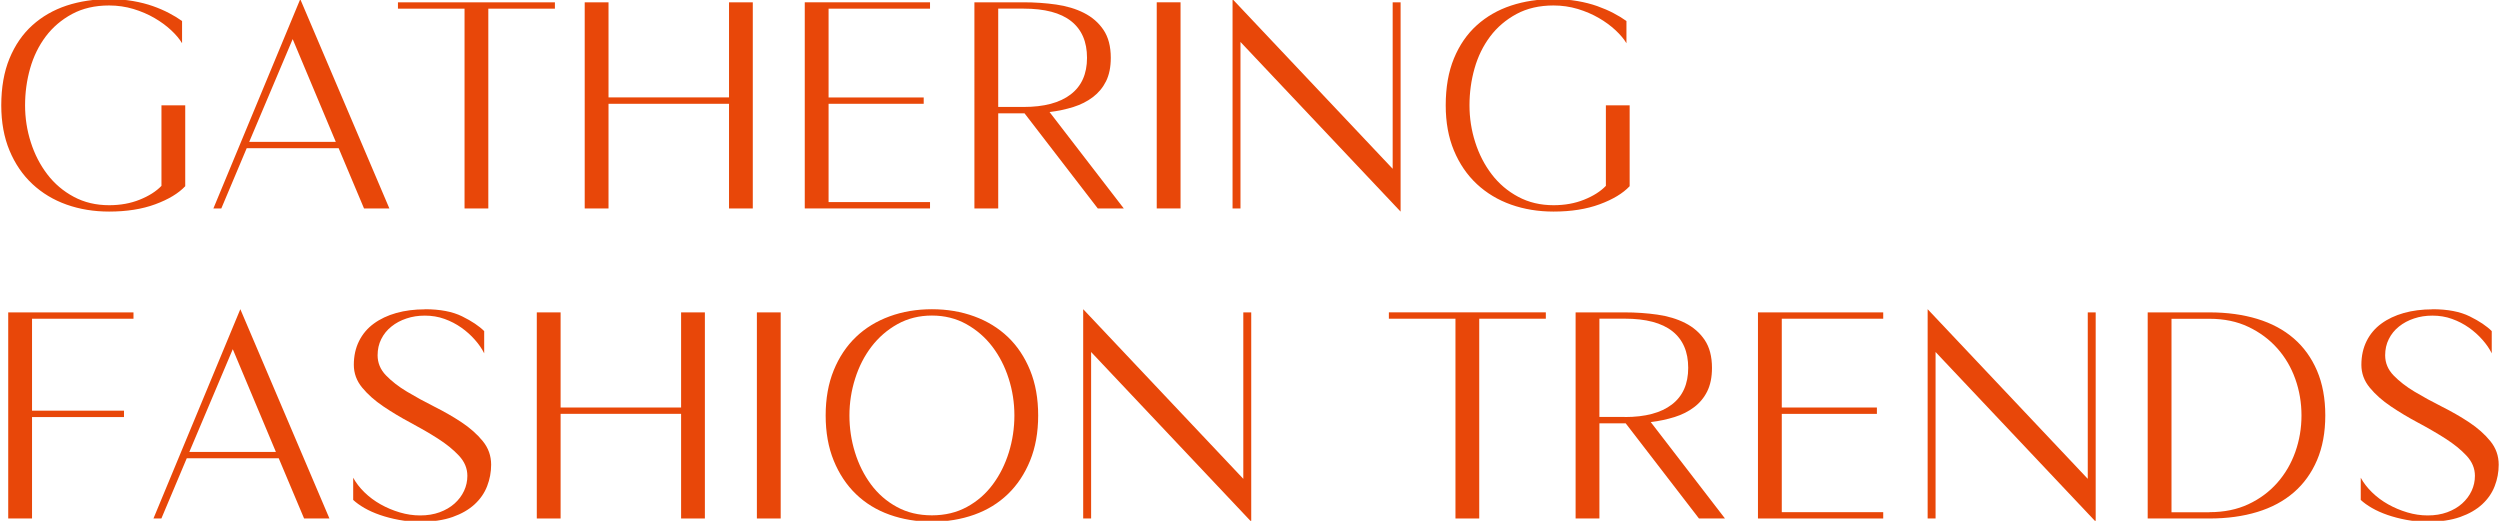 <?xml version="1.0" encoding="UTF-8"?>
<svg id="_圖層_1" data-name="圖層_1" xmlns="http://www.w3.org/2000/svg" viewBox="0 0 672 140">
  <defs>
    <style>
      .cls-1 {
        fill: #e84709;
      }
    </style>
  </defs>
  <path class="cls-1" d="M29.32-.23c2.33,0,4.48.17,6.44.51,1.96.34,3.74.8,5.33,1.36s3.04,1.19,4.35,1.88c1.31.68,2.47,1.39,3.5,2.13v5.97c-.68-1.14-1.66-2.3-2.94-3.5-1.28-1.19-2.77-2.29-4.48-3.28-1.7-.99-3.59-1.8-5.66-2.43-2.08-.62-4.25-.94-6.53-.94-3.81,0-7.13.77-9.97,2.3-2.84,1.54-5.2,3.55-7.08,6.05-1.87,2.5-3.27,5.35-4.18,8.56-.91,3.21-1.36,6.52-1.36,9.93s.51,6.72,1.54,9.93c1.02,3.21,2.5,6.08,4.43,8.61,1.93,2.53,4.31,4.55,7.12,6.05,2.82,1.51,5.98,2.26,9.5,2.26,3.02,0,5.76-.49,8.23-1.49,2.47-.99,4.42-2.23,5.84-3.71v-21.65h6.39v21.74c-1.82,1.93-4.5,3.55-8.06,4.86-3.55,1.31-7.69,1.96-12.4,1.96-4.09,0-7.9-.62-11.42-1.87-3.52-1.25-6.59-3.1-9.21-5.54-2.61-2.44-4.66-5.44-6.14-8.99-1.48-3.55-2.22-7.6-2.22-12.15,0-4.83.74-9.03,2.22-12.62,1.48-3.58,3.52-6.55,6.14-8.91,2.61-2.35,5.68-4.12,9.21-5.29C21.42.35,25.23-.23,29.32-.23Z"/>
  <path class="cls-1" d="M104.67,56.03h-6.82l-6.82-16.19h-24.72l-6.82,16.19h-2.13L80.71-.23l23.95,56.26ZM90.26,38.13l-11.59-27.62-11.68,27.62h23.27Z"/>
  <path class="cls-1" d="M149.16,2.33h-17.9v53.7h-6.39V2.33h-17.9V.62h42.19v1.71Z"/>
  <path class="cls-1" d="M202.35,56.03h-6.39v-28.13h-32.39v28.13h-6.4V.62h6.4v25.57h32.39V.62h6.39v55.4Z"/>
  <path class="cls-1" d="M249.99,2.33h-27.27v23.87h25.57v1.7h-25.57v26.42h27.27v1.71h-33.67V.62h33.67v1.71Z"/>
  <path class="cls-1" d="M275.14.62c3.01,0,5.92.2,8.74.6,2.82.4,5.31,1.15,7.5,2.26,2.19,1.11,3.94,2.63,5.24,4.56,1.3,1.93,1.96,4.43,1.96,7.5,0,2.5-.43,4.6-1.28,6.31-.85,1.7-2.03,3.12-3.54,4.26-1.5,1.14-3.25,2.02-5.24,2.65-1.99.62-4.12,1.08-6.4,1.36l19.95,25.91h-6.99l-19.69-25.57h-7.07v25.57h-6.4V.62h13.21ZM275.14,28.75c5.51,0,9.73-1.12,12.66-3.37,2.93-2.24,4.39-5.52,4.39-9.84s-1.42-7.6-4.26-9.85c-2.84-2.25-7.1-3.37-12.79-3.37h-6.82v26.42h6.82Z"/>
  <path class="cls-1" d="M317.33,56.03h-6.4V.62h6.4v55.4Z"/>
  <path class="cls-1" d="M374.35,45.37V.62h2.13v56.26l-43.04-45.6v44.75h-2.13V-.23l43.04,45.6Z"/>
  <path class="cls-1" d="M417.57-.23c2.33,0,4.48.17,6.44.51,1.96.34,3.74.8,5.33,1.36,1.59.57,3.04,1.19,4.35,1.88,1.31.68,2.47,1.39,3.5,2.13v5.97c-.68-1.14-1.66-2.3-2.94-3.5-1.28-1.19-2.77-2.29-4.48-3.28-1.7-.99-3.59-1.8-5.66-2.43-2.08-.62-4.25-.94-6.52-.94-3.81,0-7.13.77-9.97,2.3-2.84,1.54-5.2,3.55-7.08,6.05-1.87,2.5-3.27,5.35-4.18,8.56-.91,3.21-1.36,6.52-1.36,9.93s.51,6.72,1.54,9.93c1.02,3.21,2.5,6.08,4.43,8.61,1.93,2.53,4.31,4.55,7.12,6.05,2.82,1.51,5.98,2.26,9.5,2.26,3.02,0,5.76-.49,8.23-1.49,2.47-.99,4.42-2.23,5.84-3.71v-21.65h6.39v21.74c-1.82,1.93-4.5,3.55-8.06,4.86-3.55,1.31-7.69,1.96-12.4,1.96-4.09,0-7.9-.62-11.42-1.87-3.52-1.25-6.59-3.1-9.21-5.54-2.61-2.44-4.66-5.44-6.14-8.99-1.48-3.55-2.21-7.6-2.21-12.15,0-4.83.73-9.03,2.21-12.62,1.48-3.58,3.52-6.55,6.14-8.91,2.61-2.35,5.68-4.12,9.21-5.29,3.52-1.16,7.33-1.74,11.42-1.74Z"/>
  <path class="cls-1" d="M35.88,85.67H8.61v24.72h24.72v1.71H8.61v27.27H2.21v-55.4h33.67v1.71Z"/>
  <path class="cls-1" d="M88.56,139.37h-6.82l-6.82-16.19h-24.72l-6.82,16.19h-2.13l23.35-56.26,23.95,56.26ZM74.16,121.48l-11.59-27.62-11.68,27.62h23.27Z"/>
  <path class="cls-1" d="M114.21,83.12c4.09,0,7.43.64,10.02,1.92,2.59,1.28,4.56,2.6,5.92,3.96v5.97c-.62-1.25-1.46-2.47-2.52-3.66-1.05-1.19-2.26-2.28-3.62-3.24s-2.87-1.75-4.52-2.34c-1.65-.6-3.41-.89-5.29-.89-1.76,0-3.41.25-4.94.77-1.54.51-2.89,1.23-4.05,2.17-1.17.93-2.08,2.06-2.73,3.37-.66,1.31-.98,2.76-.98,4.35,0,2.04.75,3.85,2.26,5.41,1.51,1.56,3.39,3.03,5.67,4.39,2.27,1.36,4.72,2.7,7.33,4.01s5.06,2.71,7.33,4.22c2.27,1.51,4.16,3.18,5.67,5.03,1.51,1.85,2.26,3.96,2.26,6.35,0,1.99-.36,3.91-1.07,5.75-.71,1.85-1.83,3.48-3.37,4.9-1.54,1.42-3.51,2.56-5.92,3.41-2.41.85-5.33,1.28-8.74,1.28-1.99,0-3.89-.17-5.71-.51-1.82-.34-3.51-.78-5.07-1.32-1.56-.54-2.95-1.16-4.18-1.87-1.22-.71-2.23-1.43-3.02-2.17v-5.97c.74,1.36,1.74,2.67,3.02,3.92,1.28,1.25,2.73,2.33,4.35,3.24,1.62.91,3.34,1.63,5.16,2.17,1.82.54,3.63.81,5.46.81,1.93,0,3.68-.28,5.24-.85,1.56-.57,2.9-1.35,4.01-2.34,1.11-.99,1.96-2.13,2.56-3.41.6-1.28.89-2.63.89-4.05,0-1.99-.75-3.79-2.26-5.41-1.51-1.62-3.4-3.15-5.67-4.6-2.27-1.45-4.72-2.87-7.33-4.26-2.62-1.39-5.06-2.86-7.33-4.39-2.27-1.53-4.17-3.21-5.67-5.03-1.51-1.82-2.26-3.87-2.26-6.14,0-2.39.47-4.52,1.41-6.4.93-1.87,2.26-3.44,3.96-4.68,1.7-1.25,3.72-2.2,6.05-2.86,2.33-.65,4.89-.98,7.67-.98Z"/>
  <path class="cls-1" d="M189.47,139.37h-6.39v-28.13h-32.39v28.13h-6.4v-55.4h6.4v25.57h32.39v-25.57h6.39v55.4Z"/>
  <path class="cls-1" d="M209.85,139.37h-6.4v-55.4h6.4v55.4Z"/>
  <path class="cls-1" d="M250.5,83.12c4.09,0,7.88.64,11.38,1.92,3.5,1.28,6.51,3.13,9.04,5.54,2.52,2.41,4.52,5.4,5.97,8.95s2.17,7.6,2.17,12.15-.73,8.6-2.17,12.14c-1.45,3.56-3.44,6.55-5.97,8.99-2.53,2.44-5.54,4.29-9.04,5.54-3.5,1.25-7.29,1.88-11.38,1.88s-7.88-.63-11.38-1.88c-3.5-1.25-6.51-3.1-9.04-5.54-2.53-2.44-4.52-5.44-5.97-8.99-1.45-3.55-2.17-7.6-2.17-12.14s.72-8.6,2.17-12.15c1.45-3.55,3.44-6.53,5.97-8.95,2.52-2.41,5.54-4.26,9.04-5.54,3.49-1.28,7.29-1.92,11.38-1.92ZM250.5,138.52c3.52,0,6.66-.75,9.42-2.26,2.76-1.5,5.07-3.52,6.95-6.05,1.88-2.53,3.31-5.4,4.31-8.61.99-3.21,1.49-6.52,1.49-9.93s-.51-6.72-1.54-9.93c-1.02-3.21-2.49-6.07-4.39-8.57-1.91-2.5-4.24-4.52-6.99-6.05-2.76-1.53-5.84-2.3-9.25-2.3s-6.49.77-9.25,2.3c-2.76,1.54-5.08,3.56-6.99,6.05-1.91,2.5-3.37,5.35-4.39,8.57-1.02,3.21-1.54,6.52-1.54,9.93s.49,6.72,1.49,9.93c.99,3.21,2.43,6.08,4.3,8.61,1.88,2.53,4.19,4.55,6.95,6.05,2.75,1.51,5.89,2.26,9.42,2.26Z"/>
  <path class="cls-1" d="M334.2,128.72v-44.75h2.13v56.26l-43.04-45.61v44.75h-2.13v-56.26l43.04,45.6Z"/>
  <path class="cls-1" d="M415.52,85.67h-17.9v53.7h-6.39v-53.7h-17.9v-1.71h42.19v1.71Z"/>
  <path class="cls-1" d="M436.74,83.97c3.01,0,5.92.2,8.74.6,2.82.4,5.31,1.15,7.5,2.26,2.19,1.11,3.94,2.63,5.24,4.56,1.3,1.93,1.96,4.43,1.96,7.5,0,2.5-.43,4.6-1.28,6.31-.85,1.71-2.03,3.13-3.54,4.26-1.5,1.14-3.25,2.02-5.24,2.64-1.99.62-4.12,1.08-6.4,1.36l19.95,25.91h-6.99l-19.69-25.57h-7.07v25.57h-6.4v-55.4h13.21ZM436.74,112.1c5.51,0,9.73-1.12,12.66-3.37,2.93-2.24,4.39-5.53,4.39-9.85s-1.42-7.6-4.26-9.85c-2.84-2.24-7.1-3.37-12.79-3.37h-6.82v26.42h6.82Z"/>
  <path class="cls-1" d="M506.21,85.67h-27.27v23.87h25.57v1.71h-25.57v26.42h27.27v1.7h-33.67v-55.4h33.67v1.71Z"/>
  <path class="cls-1" d="M561.19,128.72v-44.75h2.13v56.26l-43.04-45.61v44.75h-2.13v-56.26l43.04,45.6Z"/>
  <path class="cls-1" d="M593.92,83.97c4.72,0,8.99.59,12.83,1.75,3.84,1.17,7.1,2.91,9.8,5.24s4.79,5.23,6.27,8.69c1.48,3.47,2.22,7.47,2.22,12.02s-.74,8.55-2.22,12.02c-1.48,3.46-3.57,6.36-6.27,8.69-2.7,2.33-5.97,4.08-9.8,5.24-3.83,1.17-8.11,1.75-12.83,1.75h-16.62v-55.4h16.62ZM593.92,137.67c3.92,0,7.4-.71,10.44-2.13s5.63-3.34,7.76-5.75c2.13-2.41,3.75-5.19,4.86-8.31,1.11-3.13,1.66-6.4,1.66-9.8s-.55-6.68-1.66-9.8c-1.11-3.12-2.73-5.88-4.86-8.27-2.13-2.39-4.72-4.31-7.76-5.75-3.04-1.45-6.52-2.17-10.44-2.17h-10.22v52h10.22Z"/>
  <path class="cls-1" d="M653.84,83.12c4.09,0,7.43.64,10.02,1.92,2.59,1.28,4.56,2.6,5.92,3.96v5.97c-.62-1.25-1.46-2.47-2.52-3.66-1.05-1.19-2.26-2.28-3.62-3.24s-2.87-1.75-4.52-2.34c-1.65-.6-3.41-.89-5.29-.89-1.76,0-3.41.25-4.94.77-1.54.51-2.89,1.23-4.05,2.17-1.17.93-2.08,2.06-2.73,3.37-.66,1.31-.98,2.76-.98,4.35,0,2.04.75,3.85,2.26,5.41,1.51,1.56,3.39,3.03,5.67,4.39,2.27,1.36,4.72,2.7,7.33,4.01,2.61,1.31,5.06,2.71,7.33,4.22,2.28,1.51,4.16,3.18,5.67,5.03,1.51,1.85,2.26,3.96,2.26,6.35,0,1.99-.36,3.91-1.07,5.75-.71,1.85-1.83,3.48-3.37,4.9s-3.51,2.56-5.92,3.41c-2.41.85-5.33,1.28-8.74,1.28-1.99,0-3.89-.17-5.71-.51-1.82-.34-3.51-.78-5.07-1.32-1.56-.54-2.95-1.16-4.18-1.87s-2.23-1.43-3.02-2.17v-5.97c.74,1.36,1.74,2.67,3.02,3.92,1.28,1.25,2.73,2.33,4.35,3.24,1.62.91,3.34,1.63,5.16,2.17,1.82.54,3.63.81,5.46.81,1.93,0,3.68-.28,5.24-.85,1.56-.57,2.9-1.35,4.01-2.34,1.11-.99,1.96-2.13,2.56-3.41.6-1.28.89-2.63.89-4.05,0-1.99-.75-3.79-2.26-5.41-1.51-1.62-3.4-3.15-5.67-4.6-2.28-1.45-4.72-2.87-7.33-4.26-2.62-1.39-5.06-2.86-7.33-4.39-2.28-1.53-4.17-3.21-5.67-5.03-1.51-1.82-2.26-3.87-2.26-6.14,0-2.39.47-4.52,1.41-6.4.93-1.87,2.26-3.44,3.96-4.68,1.7-1.25,3.72-2.2,6.05-2.86,2.33-.65,4.89-.98,7.67-.98Z"/>
</svg>
